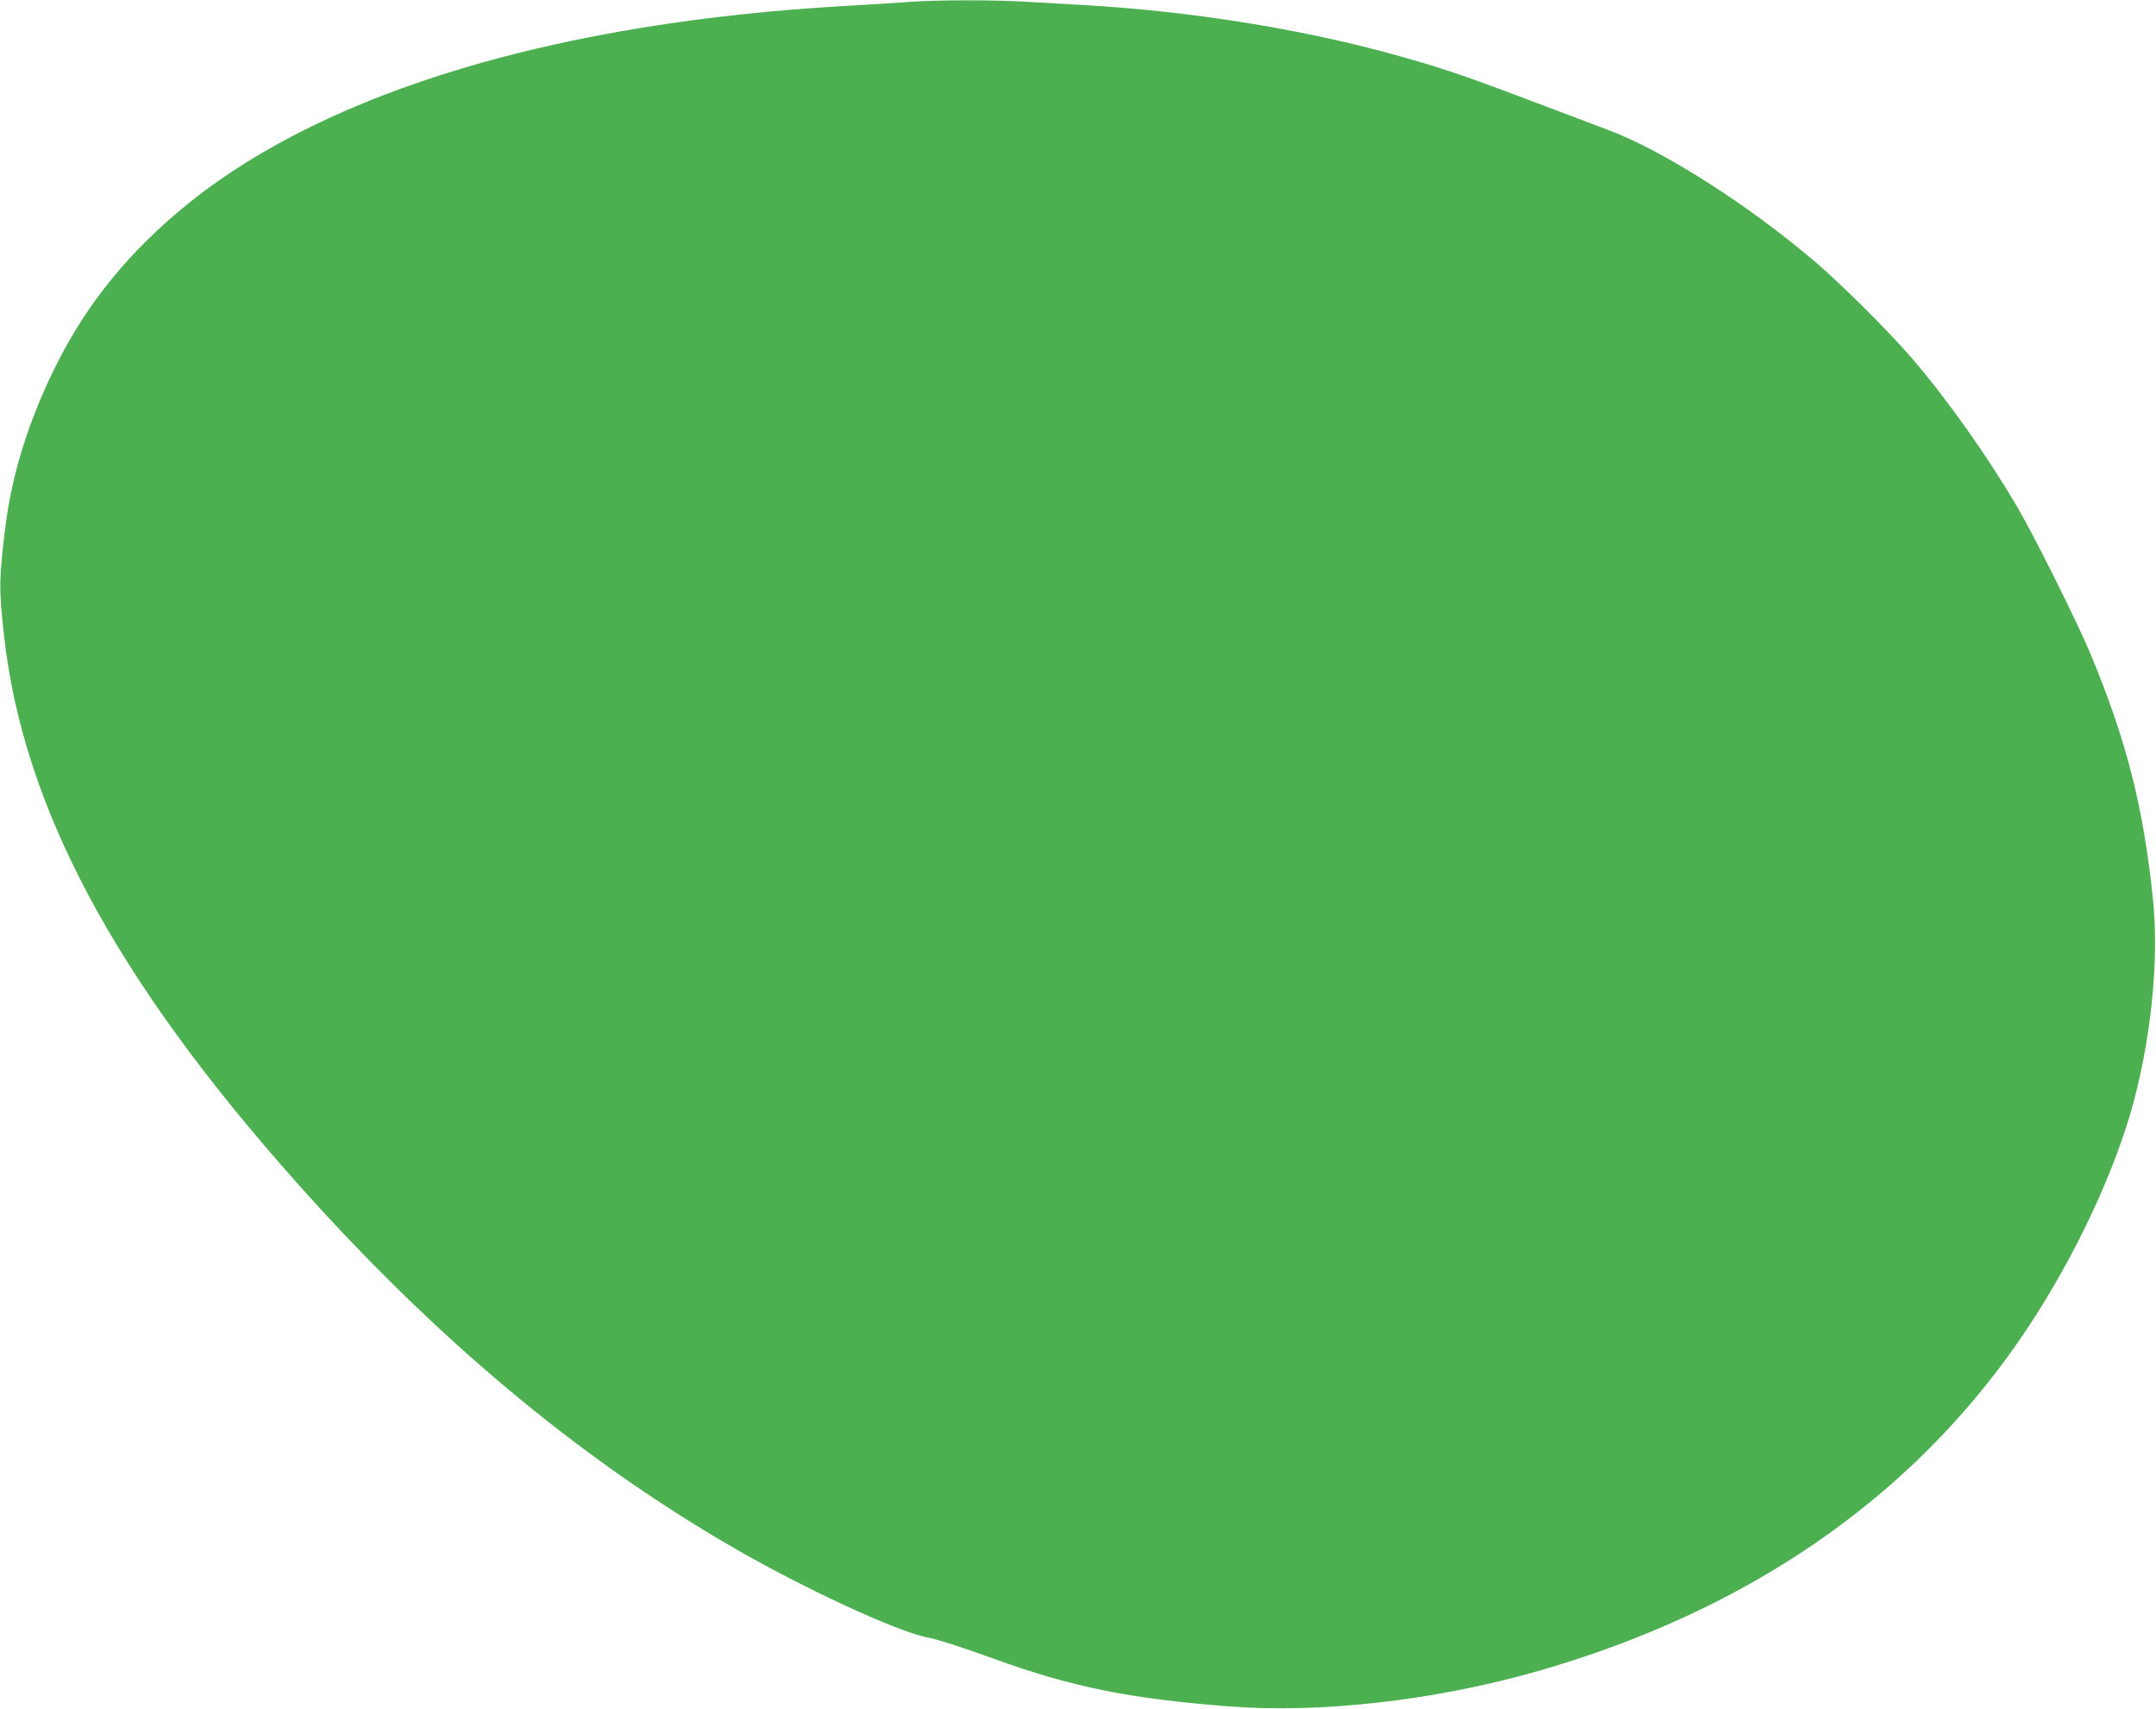 <?xml version="1.0" standalone="no"?>
<!DOCTYPE svg PUBLIC "-//W3C//DTD SVG 20010904//EN"
 "http://www.w3.org/TR/2001/REC-SVG-20010904/DTD/svg10.dtd">
<svg version="1.0" xmlns="http://www.w3.org/2000/svg"
 width="1280pt" height="1015pt" viewBox="0 0 1280 1015"
 preserveAspectRatio="xMidYMid meet">
<g transform="translate(0,1015) scale(0.1,-0.1)"
fill="#4caf50" stroke="none">
<path d="M5405 10139 c-60 -5 -231 -15 -380 -24 -1707 -96 -3069 -503 -3897
-1165 -358 -288 -613 -600 -803 -985 -158 -321 -256 -638 -294 -950 -37 -308
-38 -362 -7 -640 113 -1015 656 -2031 1731 -3240 822 -925 1675 -1639 2589
-2169 425 -247 991 -509 1168 -540 50 -9 203 -58 387 -125 464 -168 798 -236
1391 -283 551 -43 1235 35 1850 212 1227 354 2186 1011 2837 1945 292 419 545
934 672 1367 119 409 171 899 133 1268 -56 546 -158 947 -372 1460 -74 179
-334 700 -431 865 -180 307 -413 637 -630 890 -136 158 -423 444 -579 576
-400 339 -896 655 -1224 778 -72 27 -291 110 -487 184 -381 144 -522 191 -802
268 -552 151 -1200 253 -1822 289 -104 6 -262 15 -350 20 -184 11 -519 11
-680 -1z"/>
</g>
</svg>
